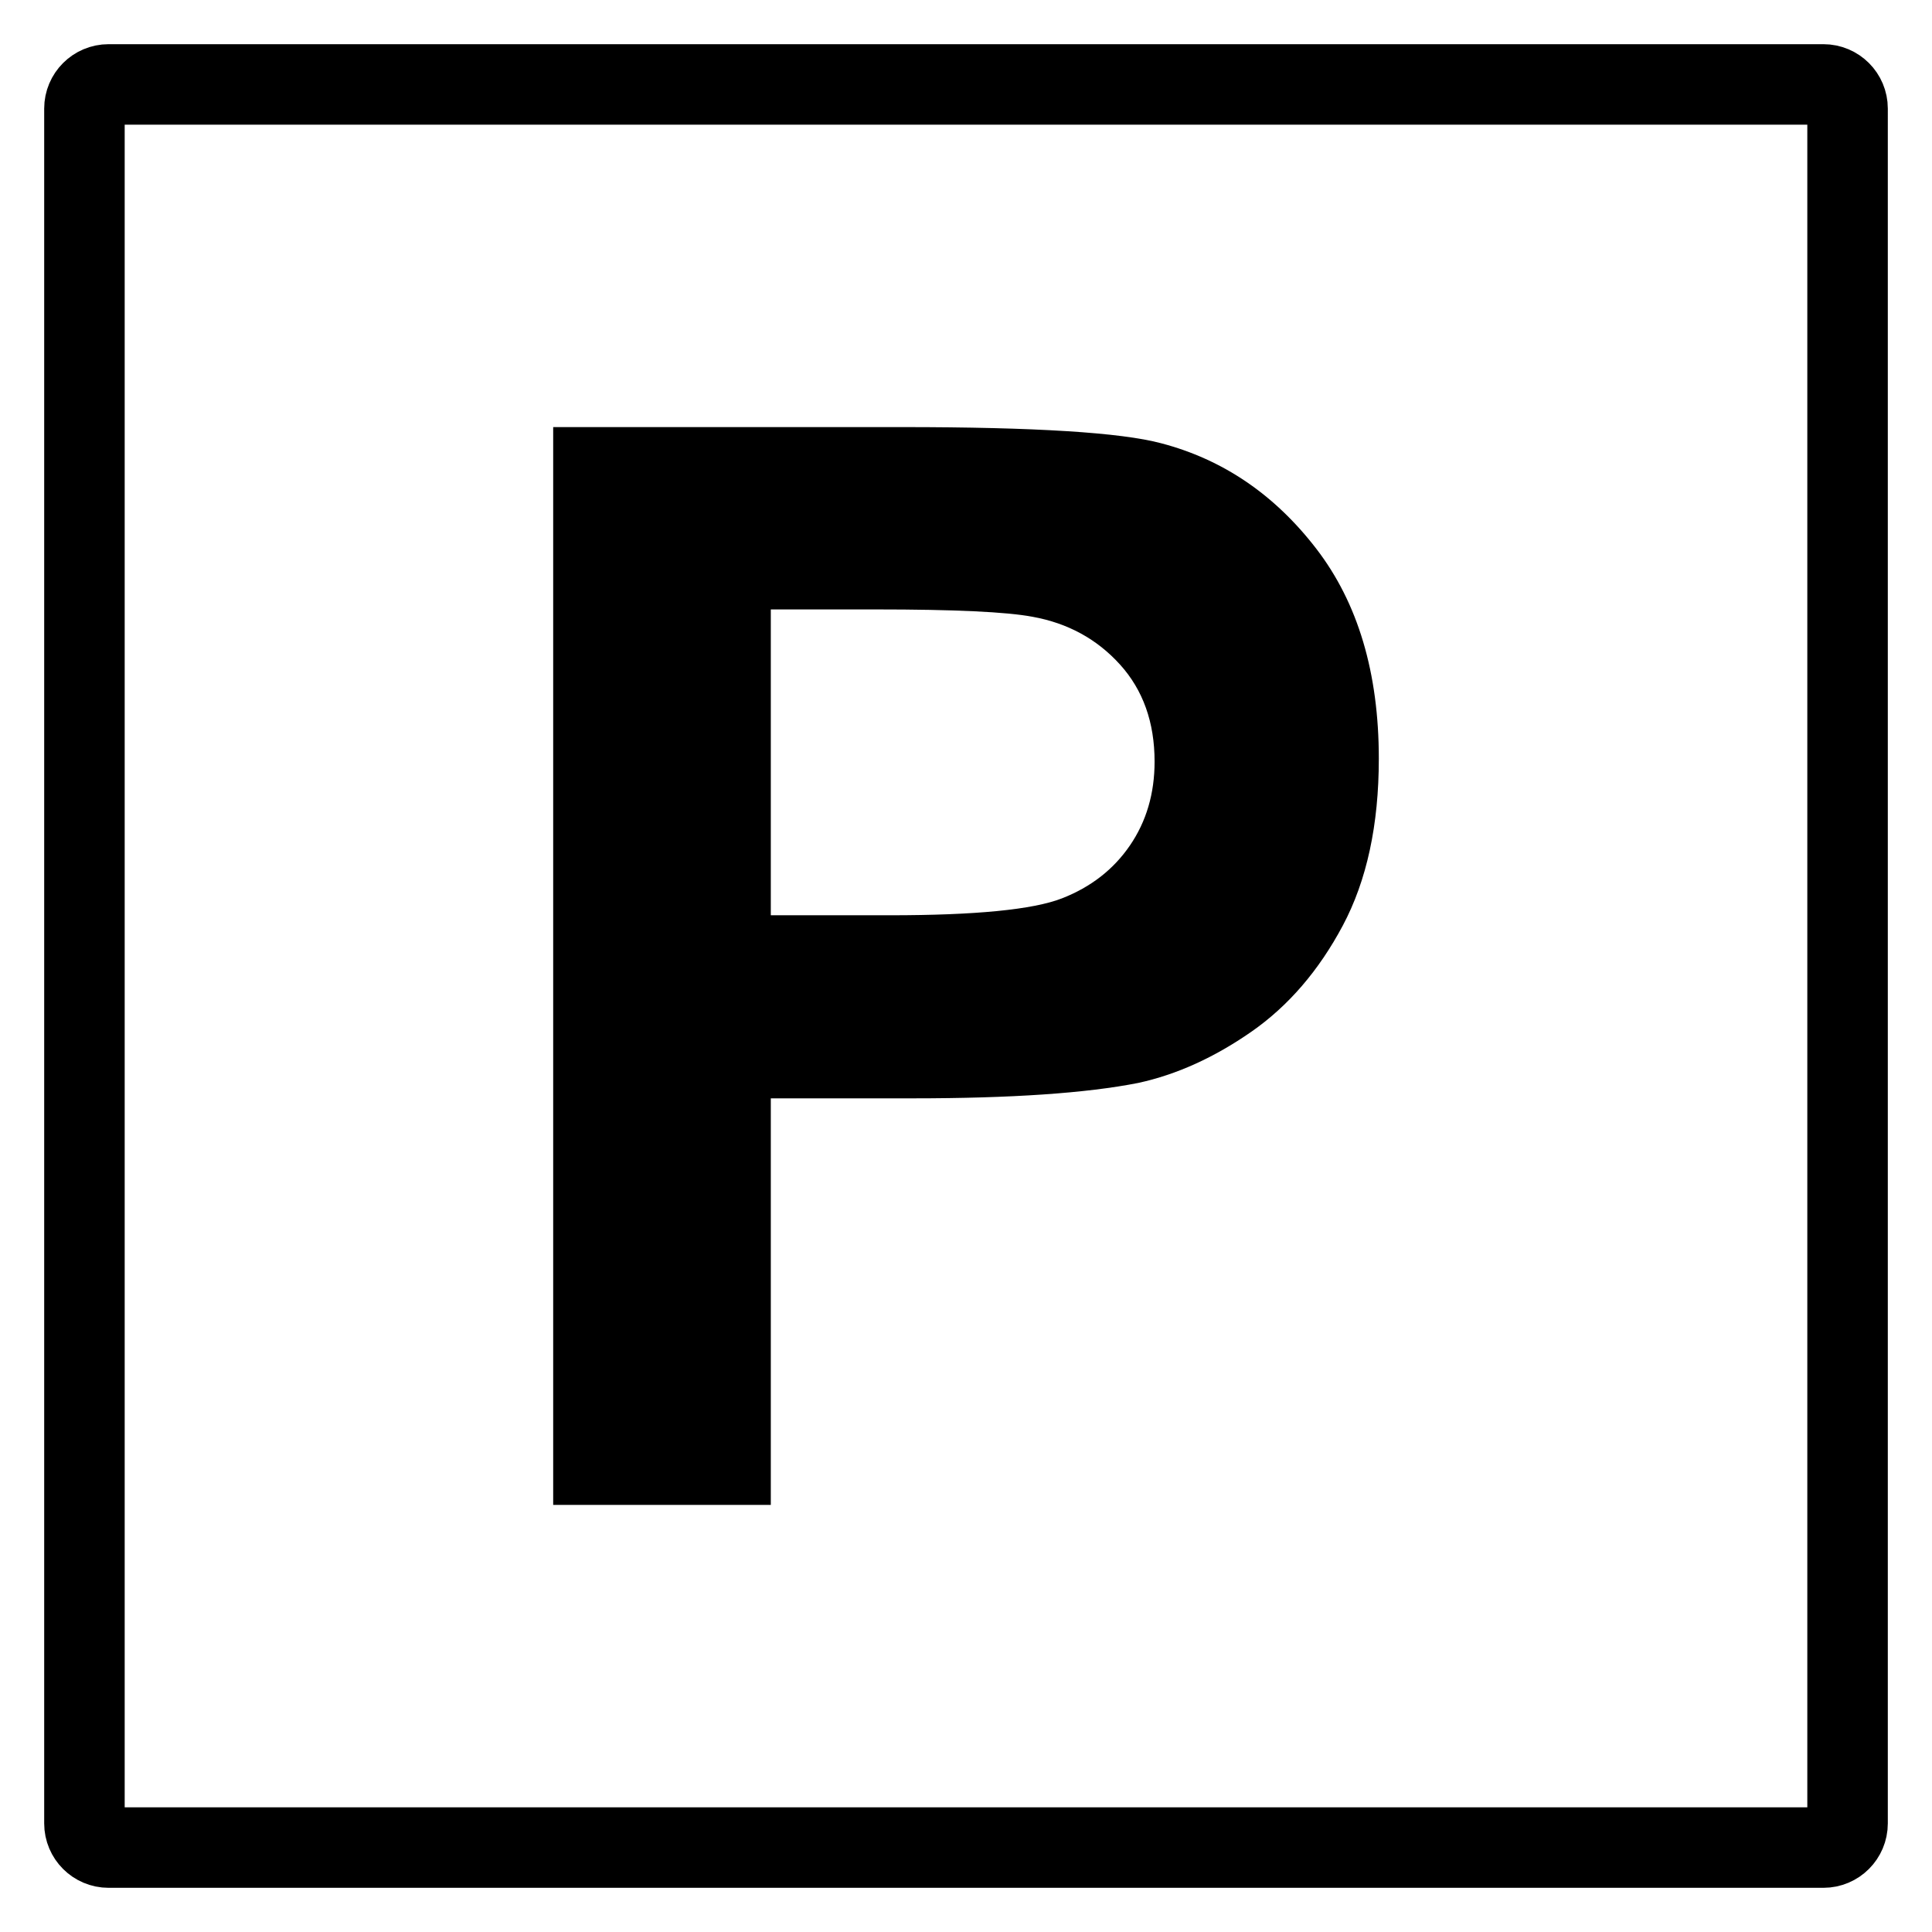 <?xml version="1.0" encoding="utf-8"?>
<!-- Generator: Adobe Illustrator 16.0.0, SVG Export Plug-In . SVG Version: 6.00 Build 0)  -->
<!DOCTYPE svg PUBLIC "-//W3C//DTD SVG 1.1//EN" "http://www.w3.org/Graphics/SVG/1.1/DTD/svg11.dtd">
<svg version="1.1" id="Icons" xmlns="http://www.w3.org/2000/svg" xmlns:xlink="http://www.w3.org/1999/xlink" x="0px" y="0px"
	 width="960px" height="960px" viewBox="0 0 960 960" enable-background="new 0 0 960 960" xml:space="preserve">
<path fill="none" stroke="#000000" stroke-width="40" stroke-miterlimit="10" d="M918.044,906.044c0,6.627-5.372,12-12,12H53.956
	c-6.627,0-12-5.373-12-12V53.956c0-6.627,5.373-12,12-12h852.088c6.628,0,12,5.373,12,12V906.044z"/>
<g>
	<path d="M274.873,747.779V212.221H448.4c65.757,0,108.62,2.683,128.592,8.037c30.688,8.037,56.38,25.515,77.083,52.423
		c20.697,26.914,31.052,61.683,31.052,104.299c0,32.879-5.971,60.523-17.9,82.928c-11.936,22.41-27.097,40.002-45.482,52.789
		c-18.392,12.785-37.08,21.251-56.076,25.389c-25.818,5.115-63.2,7.673-112.153,7.673h-70.507v202.021H274.873z M383.008,302.82
		v151.973h59.182c42.617,0,71.112-2.798,85.485-8.402c14.367-5.6,25.629-14.367,33.792-26.303
		c8.156-11.931,12.238-25.813,12.238-41.646c0-19.482-5.726-35.557-17.17-48.223c-11.451-12.66-25.938-20.578-43.474-23.746
		c-12.912-2.432-38.85-3.652-77.813-3.652H383.008z"/>
</g>
</svg>
